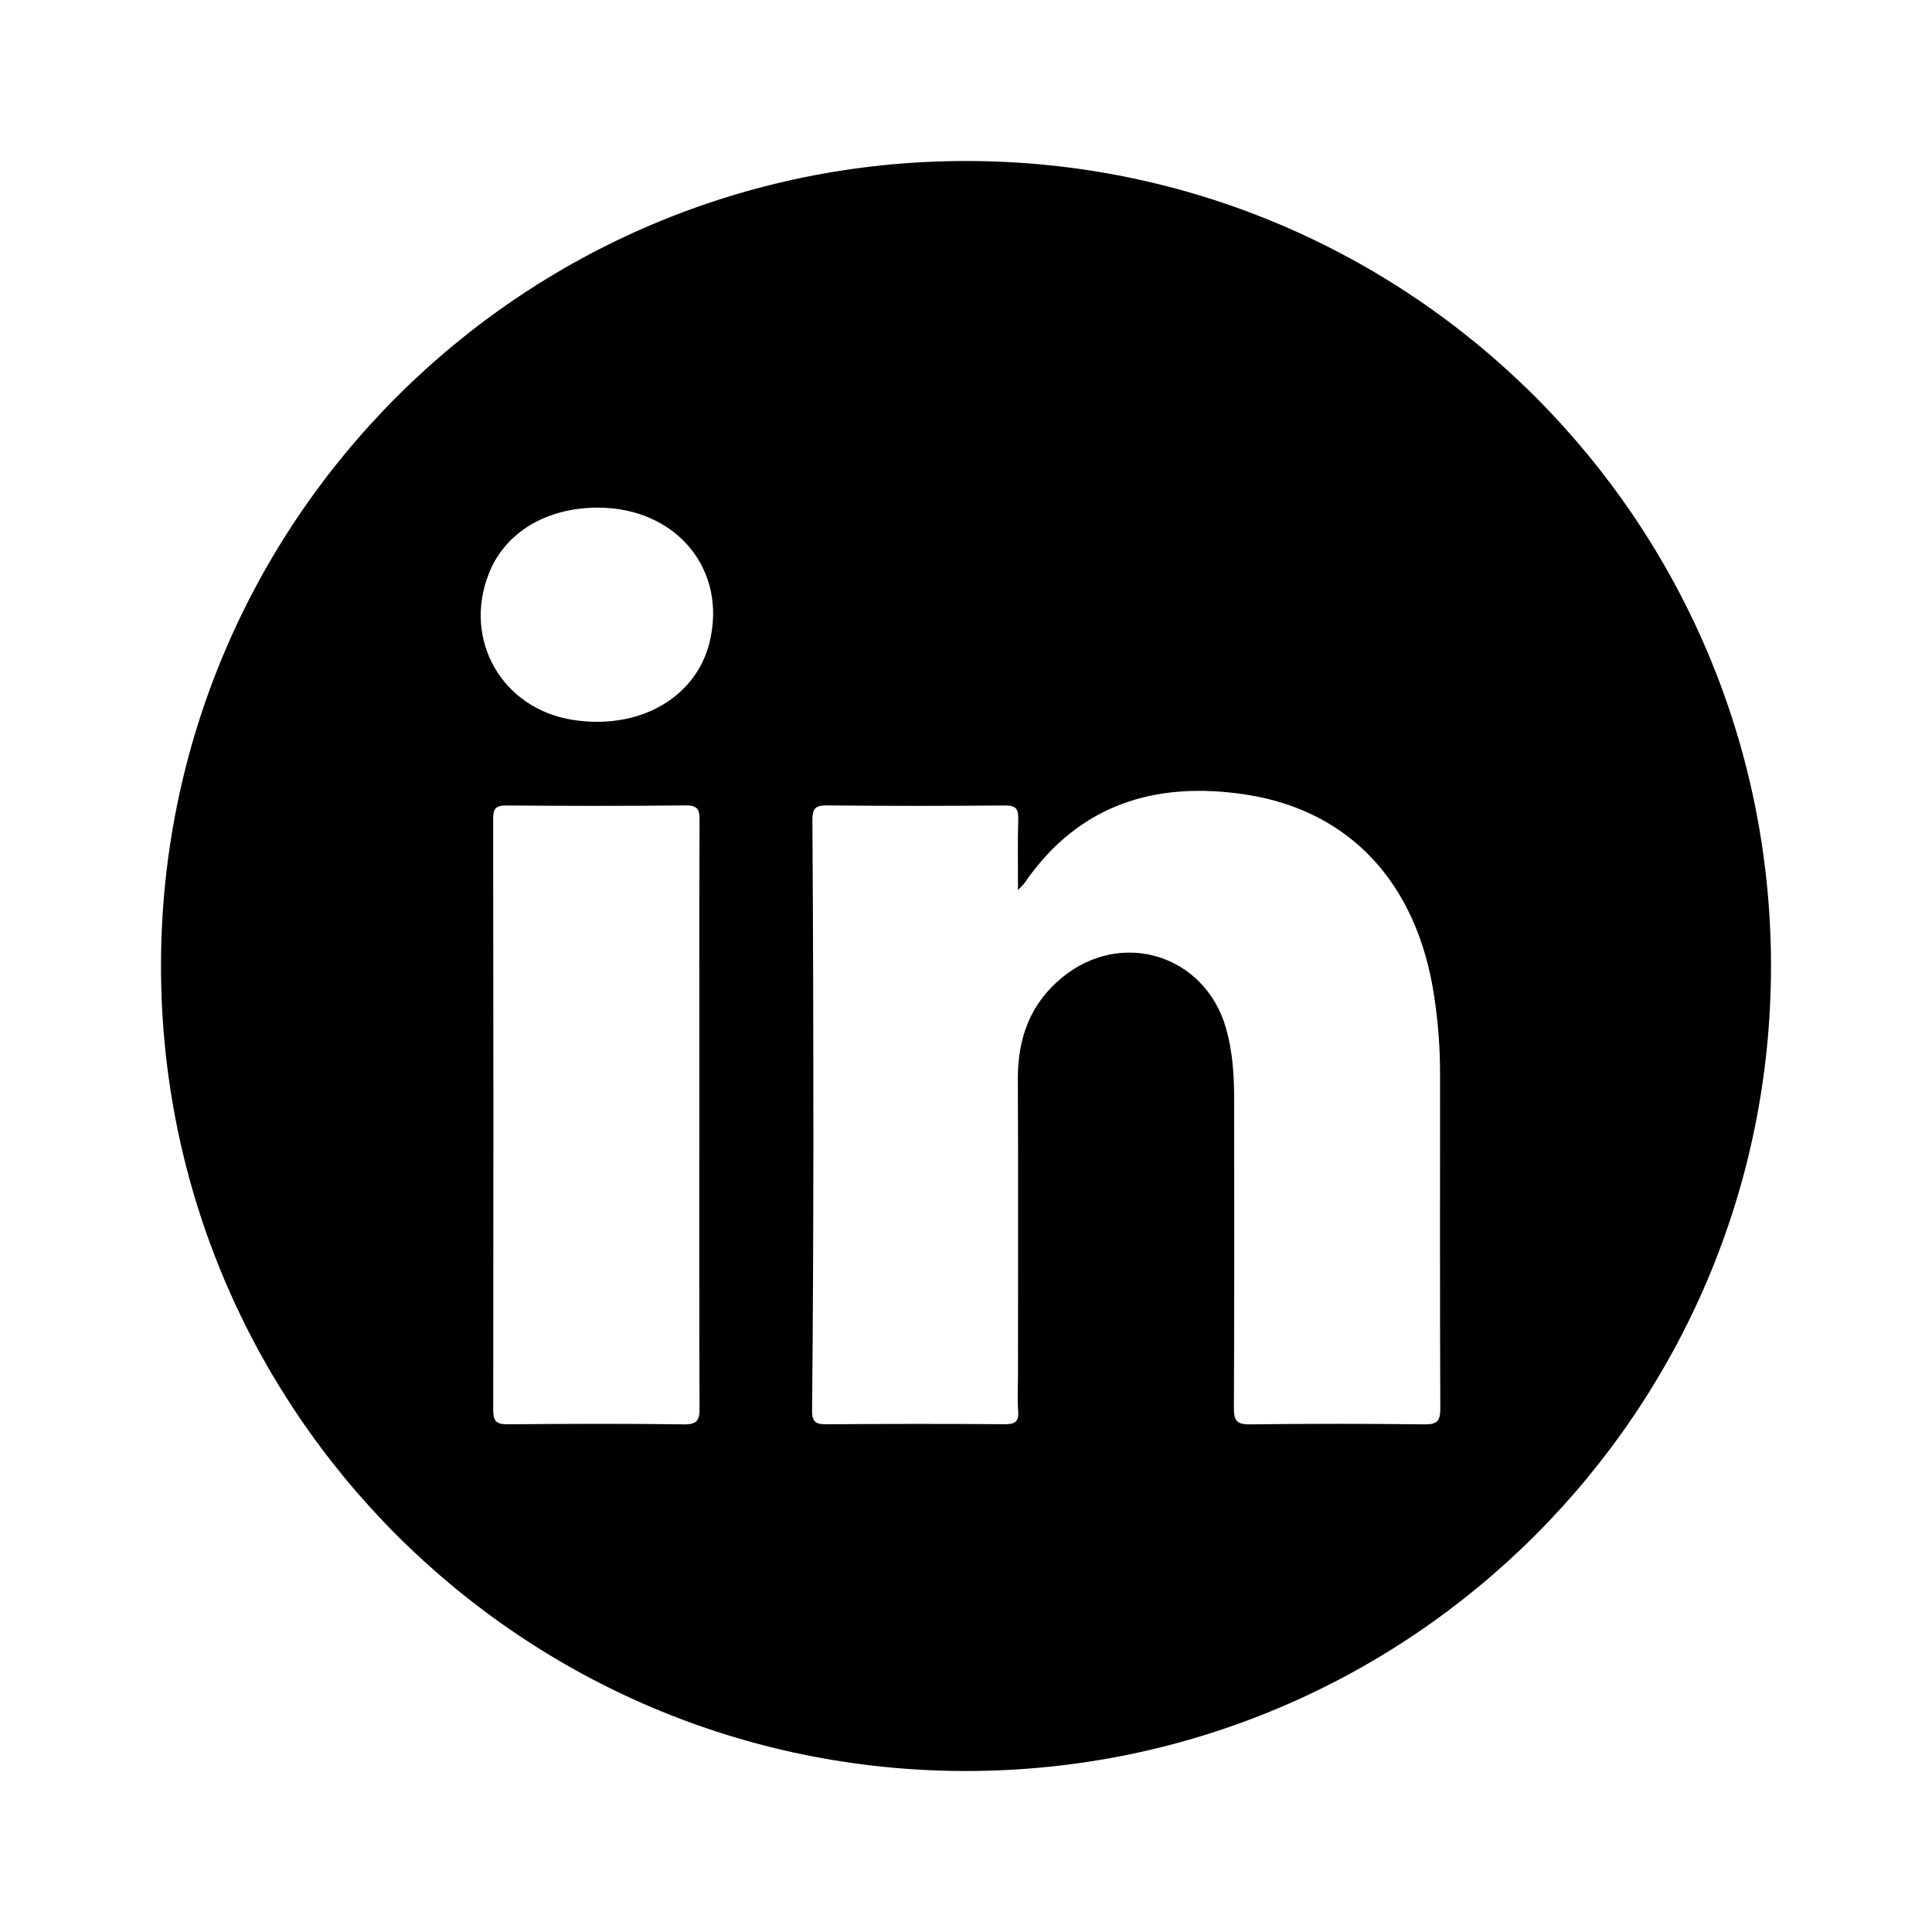 <?xml version="1.0" encoding="UTF-8"?>
<svg width="24px" height="24px" viewBox="0 0 24 24" version="1.1" xmlns="http://www.w3.org/2000/svg" xmlns:xlink="http://www.w3.org/1999/xlink">
    <title>CA96ECDB-0DB2-453C-AFD8-2346A247554C</title>
    <g id="Icons" stroke="none" stroke-width="1" fill="none" fill-rule="evenodd">
        <g id="icon/social/linkedin">
            <rect id="bounding-box" fill-opacity="0" fill="#FFFFFF" x="0" y="0" width="24" height="24"></rect>
            <path d="M12,2 C17.523,2 22,6.477 22,12 C22,17.523 17.523,22 12,22 C6.477,22 2,17.523 2,12 C2,6.477 6.477,2 12,2 Z M8.519,10.005 C7.777,10.013 7.034,10.012 6.291,10.006 C6.157,10.005 6.126,10.047 6.126,10.175 C6.13,12.623 6.13,15.07 6.127,17.518 C6.126,17.66 6.172,17.694 6.308,17.693 C7.037,17.687 7.767,17.684 8.496,17.694 C8.661,17.696 8.691,17.643 8.69,17.492 C8.685,16.278 8.687,15.064 8.687,13.85 C8.688,12.63 8.686,11.41 8.69,10.189 C8.691,10.058 8.668,10.004 8.519,10.005 Z M15.48,9.871 C14.36,9.699 13.401,9.988 12.728,10.968 C12.715,10.988 12.695,11.004 12.646,11.057 C12.646,10.729 12.64,10.451 12.649,10.174 C12.653,10.045 12.616,10.005 12.484,10.006 C11.747,10.012 11.011,10.013 10.274,10.005 C10.122,10.004 10.091,10.047 10.092,10.195 C10.101,11.542 10.104,12.888 10.104,14.236 C10.103,15.33 10.099,16.425 10.088,17.52 C10.087,17.667 10.135,17.694 10.268,17.693 C11.005,17.687 11.741,17.687 12.478,17.692 C12.602,17.693 12.659,17.667 12.648,17.529 C12.637,17.371 12.646,17.211 12.646,17.052 C12.646,15.837 12.65,14.623 12.644,13.409 C12.641,12.901 12.796,12.469 13.194,12.143 C13.93,11.539 14.964,11.858 15.228,12.766 C15.31,13.05 15.33,13.34 15.331,13.633 C15.332,14.92 15.334,16.207 15.328,17.495 C15.327,17.65 15.368,17.696 15.526,17.694 C16.249,17.685 16.973,17.685 17.696,17.694 C17.855,17.696 17.893,17.65 17.892,17.495 C17.886,16.114 17.889,14.734 17.889,13.354 C17.89,13.022 17.865,12.692 17.814,12.363 C17.603,10.977 16.775,10.071 15.48,9.871 Z M7.428,6.306 C6.783,6.306 6.271,6.616 6.071,7.129 C5.75,7.95 6.235,8.799 7.106,8.941 C7.925,9.074 8.635,8.679 8.811,7.992 C9.043,7.083 8.407,6.307 7.428,6.306 Z" id="icon" fill="#000000"></path>
        </g>
    </g>
</svg>